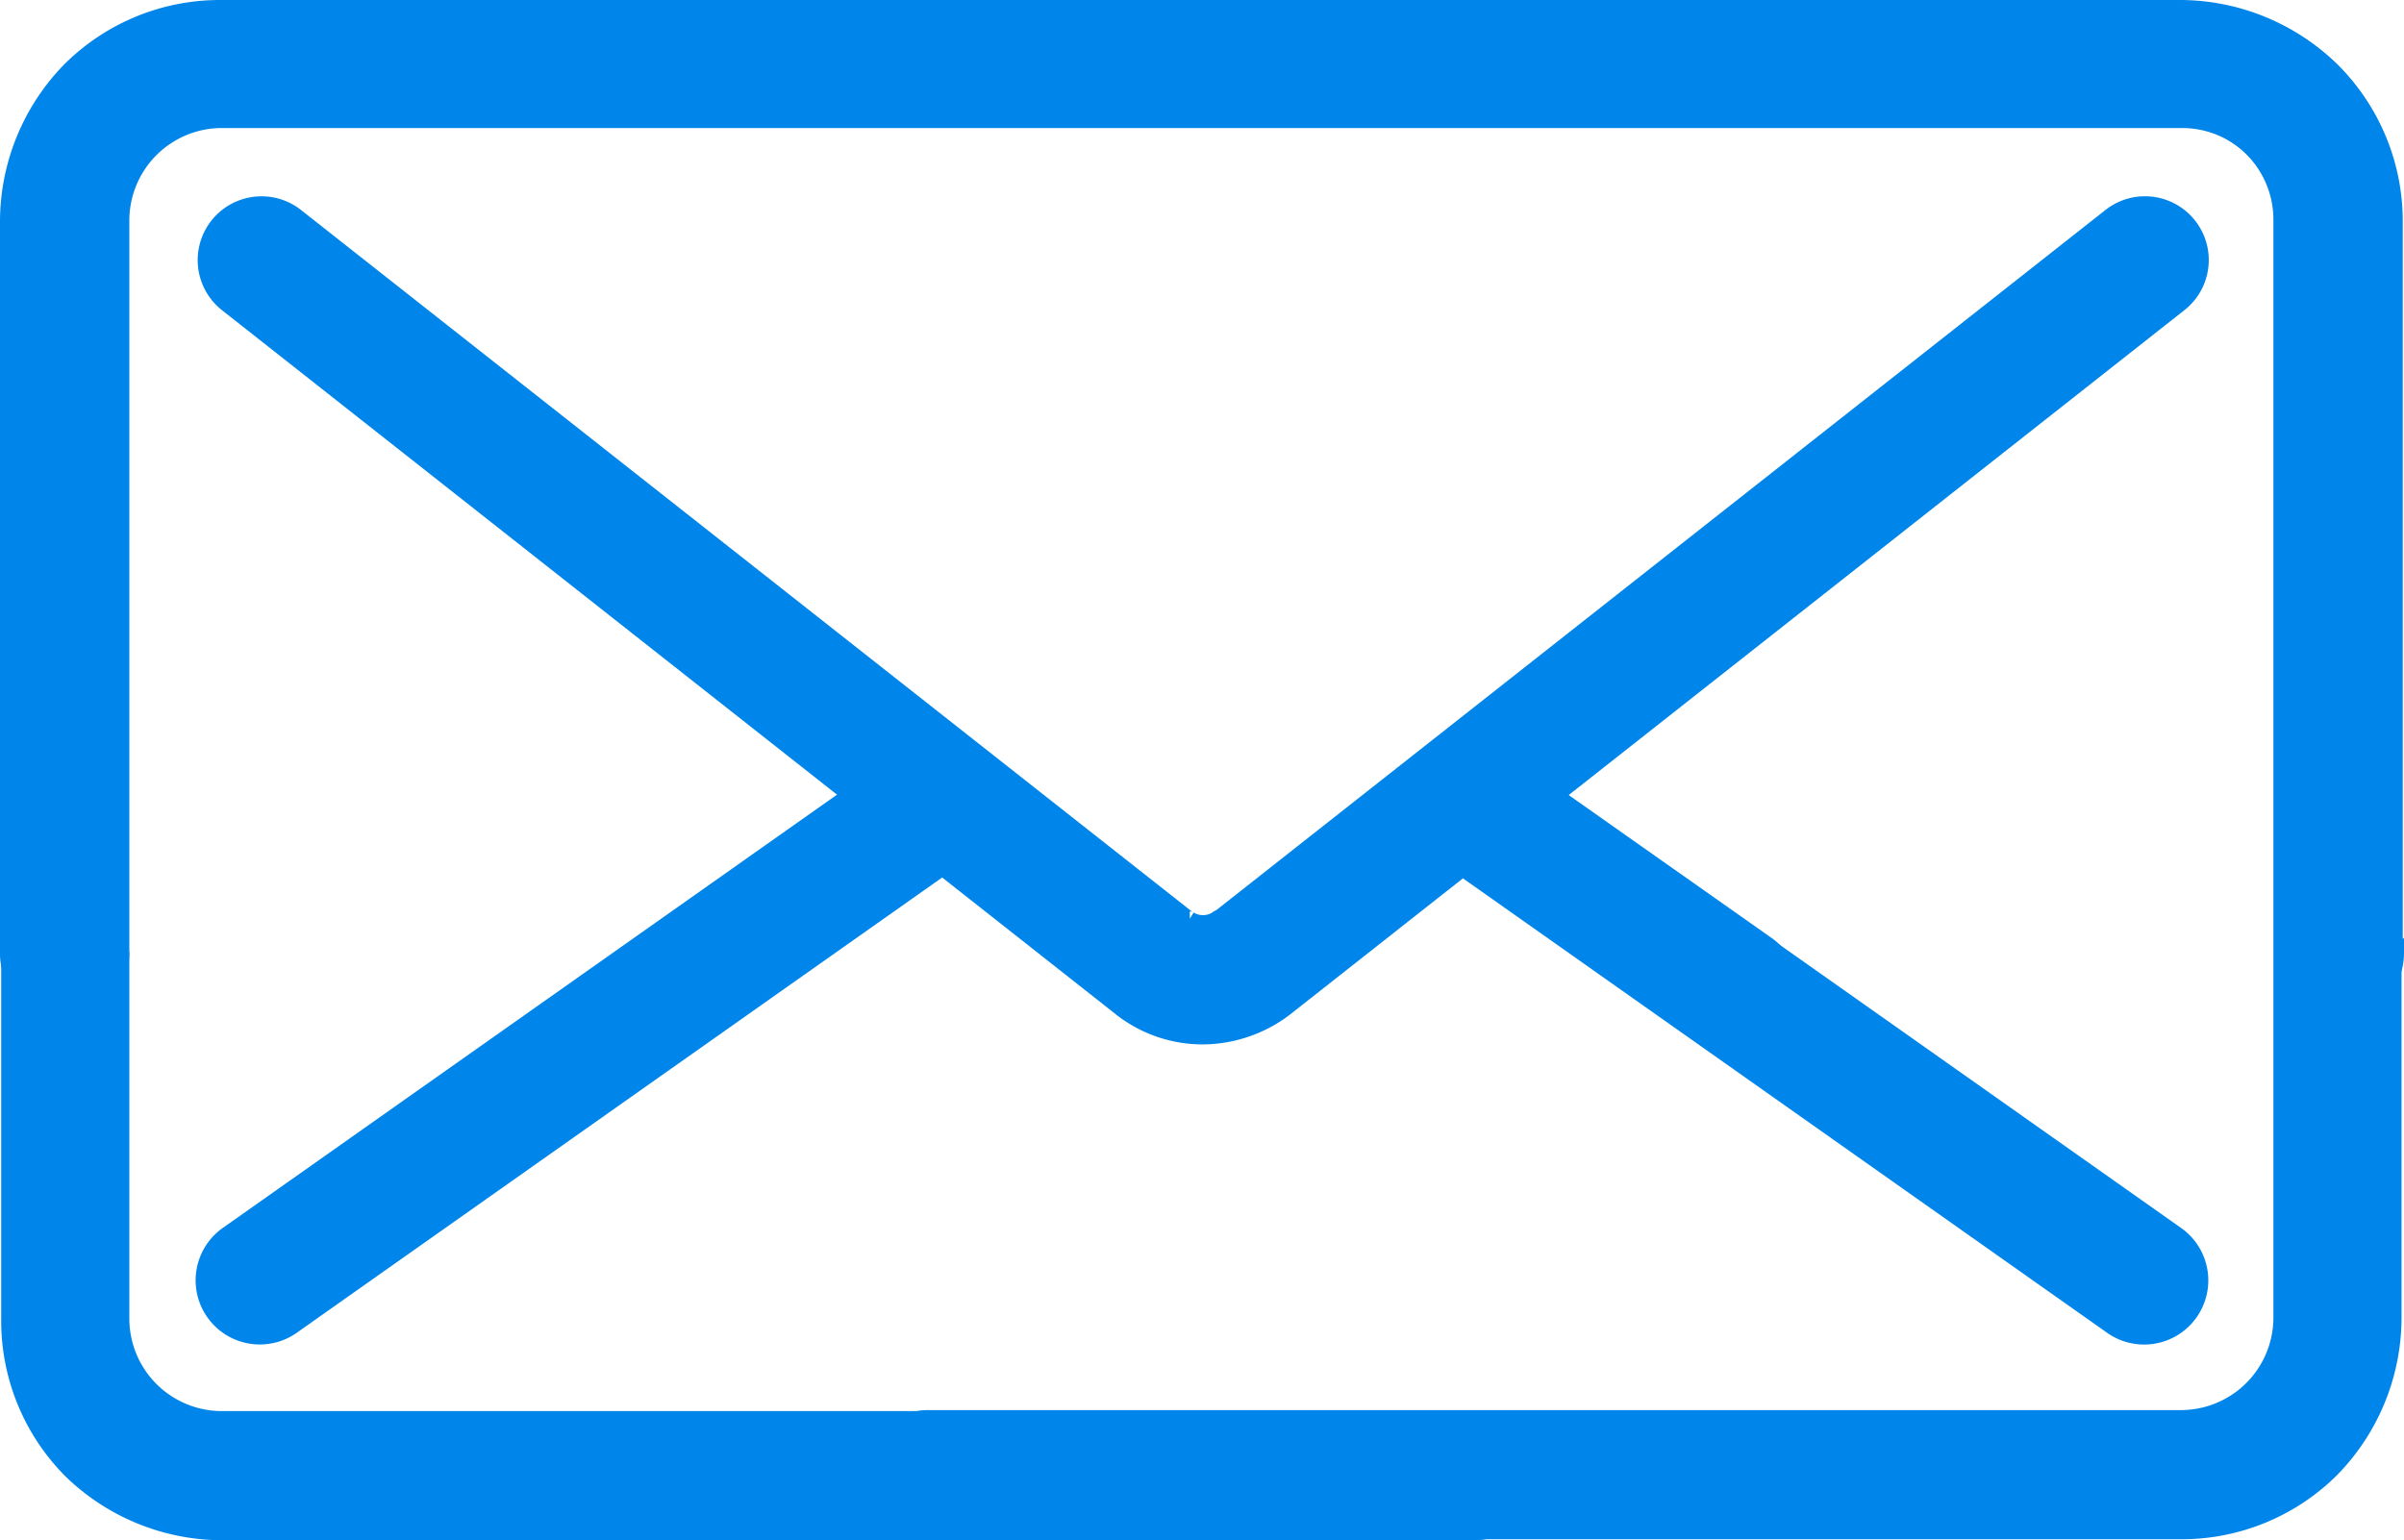 <svg xmlns="http://www.w3.org/2000/svg" width="36.113" height="23.147" viewBox="0 0 36.113 23.147">
  <g id="_1782158181888" transform="translate(0.11 0.11)">
    <path id="Path_36" data-name="Path 36" d="M2.049,3.239A.848.848,0,0,1,3.092,1.9l13.368,10.53c.018.018.037.037.055.037a.369.369,0,0,0,.2.055.352.352,0,0,0,.22-.073l.037-.018h0L30.342,1.9a.848.848,0,0,1,1.044,1.337L18.017,13.769h0a2.071,2.071,0,0,1-1.3.476,2,2,0,0,1-1.282-.458L2.049,3.239Z" transform="translate(1.248 1.229)" fill="#0085eb" stroke="#0085eb" stroke-width="0.22"/>
    <path id="Path_37" data-name="Path 37" d="M3.062,14.842a.854.854,0,1,1-.989-1.392L12.09,6.382a.854.854,0,1,1,.989,1.392L3.062,14.842Z" transform="translate(1.241 4.972)" fill="#0085eb" stroke="#0085eb" stroke-width="0.22"/>
    <path id="Path_38" data-name="Path 38" d="M16.888,9.092a.854.854,0,1,1-.989,1.392l-3.846-2.71a.854.854,0,0,1,.989-1.392l3.846,2.71Z" transform="translate(9.537 4.972)" fill="#0085eb" stroke="#0085eb" stroke-width="0.22"/>
    <path id="Path_39" data-name="Path 39" d="M35.984,14.349a.861.861,0,0,1-1.721,0V3.306a1.5,1.5,0,0,0-1.5-1.5H3.315a1.5,1.5,0,0,0-1.5,1.5v16.5a1.5,1.5,0,0,0,1.5,1.5H22.158a.861.861,0,0,1,0,1.721H3.315A3.276,3.276,0,0,1,1.044,22.1,3.2,3.2,0,0,1,.11,19.824V3.325a3.276,3.276,0,0,1,.934-2.271A3.2,3.2,0,0,1,3.315.12H32.761a3.276,3.276,0,0,1,2.271.934,3.2,3.2,0,0,1,.934,2.271V14.367Z" transform="translate(-0.092 -0.102)" fill="#0085eb" stroke="#0085eb" stroke-width="0.22"/>
    <path id="Path_40" data-name="Path 40" d="M1.821,14.357a.861.861,0,0,1-1.721,0V3.315a3.276,3.276,0,0,1,.934-2.271A3.2,3.2,0,0,1,3.3.11H32.751a3.276,3.276,0,0,1,2.271.934,3.2,3.2,0,0,1,.934,2.271v16.5a3.276,3.276,0,0,1-.934,2.271,3.2,3.2,0,0,1-2.271.934H13.908a.861.861,0,0,1,0-1.721H32.751a1.5,1.5,0,0,0,1.5-1.5V3.3a1.5,1.5,0,0,0-1.5-1.5H3.3A1.5,1.5,0,0,0,1.8,3.3V14.339Z" transform="translate(-0.1 -0.11)" fill="#0085eb" stroke="#0085eb" stroke-width="0.22"/>
    <path id="Path_41" data-name="Path 41" d="M23.049,13.451a.854.854,0,1,1-.989,1.392L12.043,7.774a.854.854,0,0,1,.989-1.392l10.017,7.069Z" transform="translate(9.529 4.972)" fill="#0085eb" stroke="#0085eb" stroke-width="0.22"/>
  </g>
</svg>

